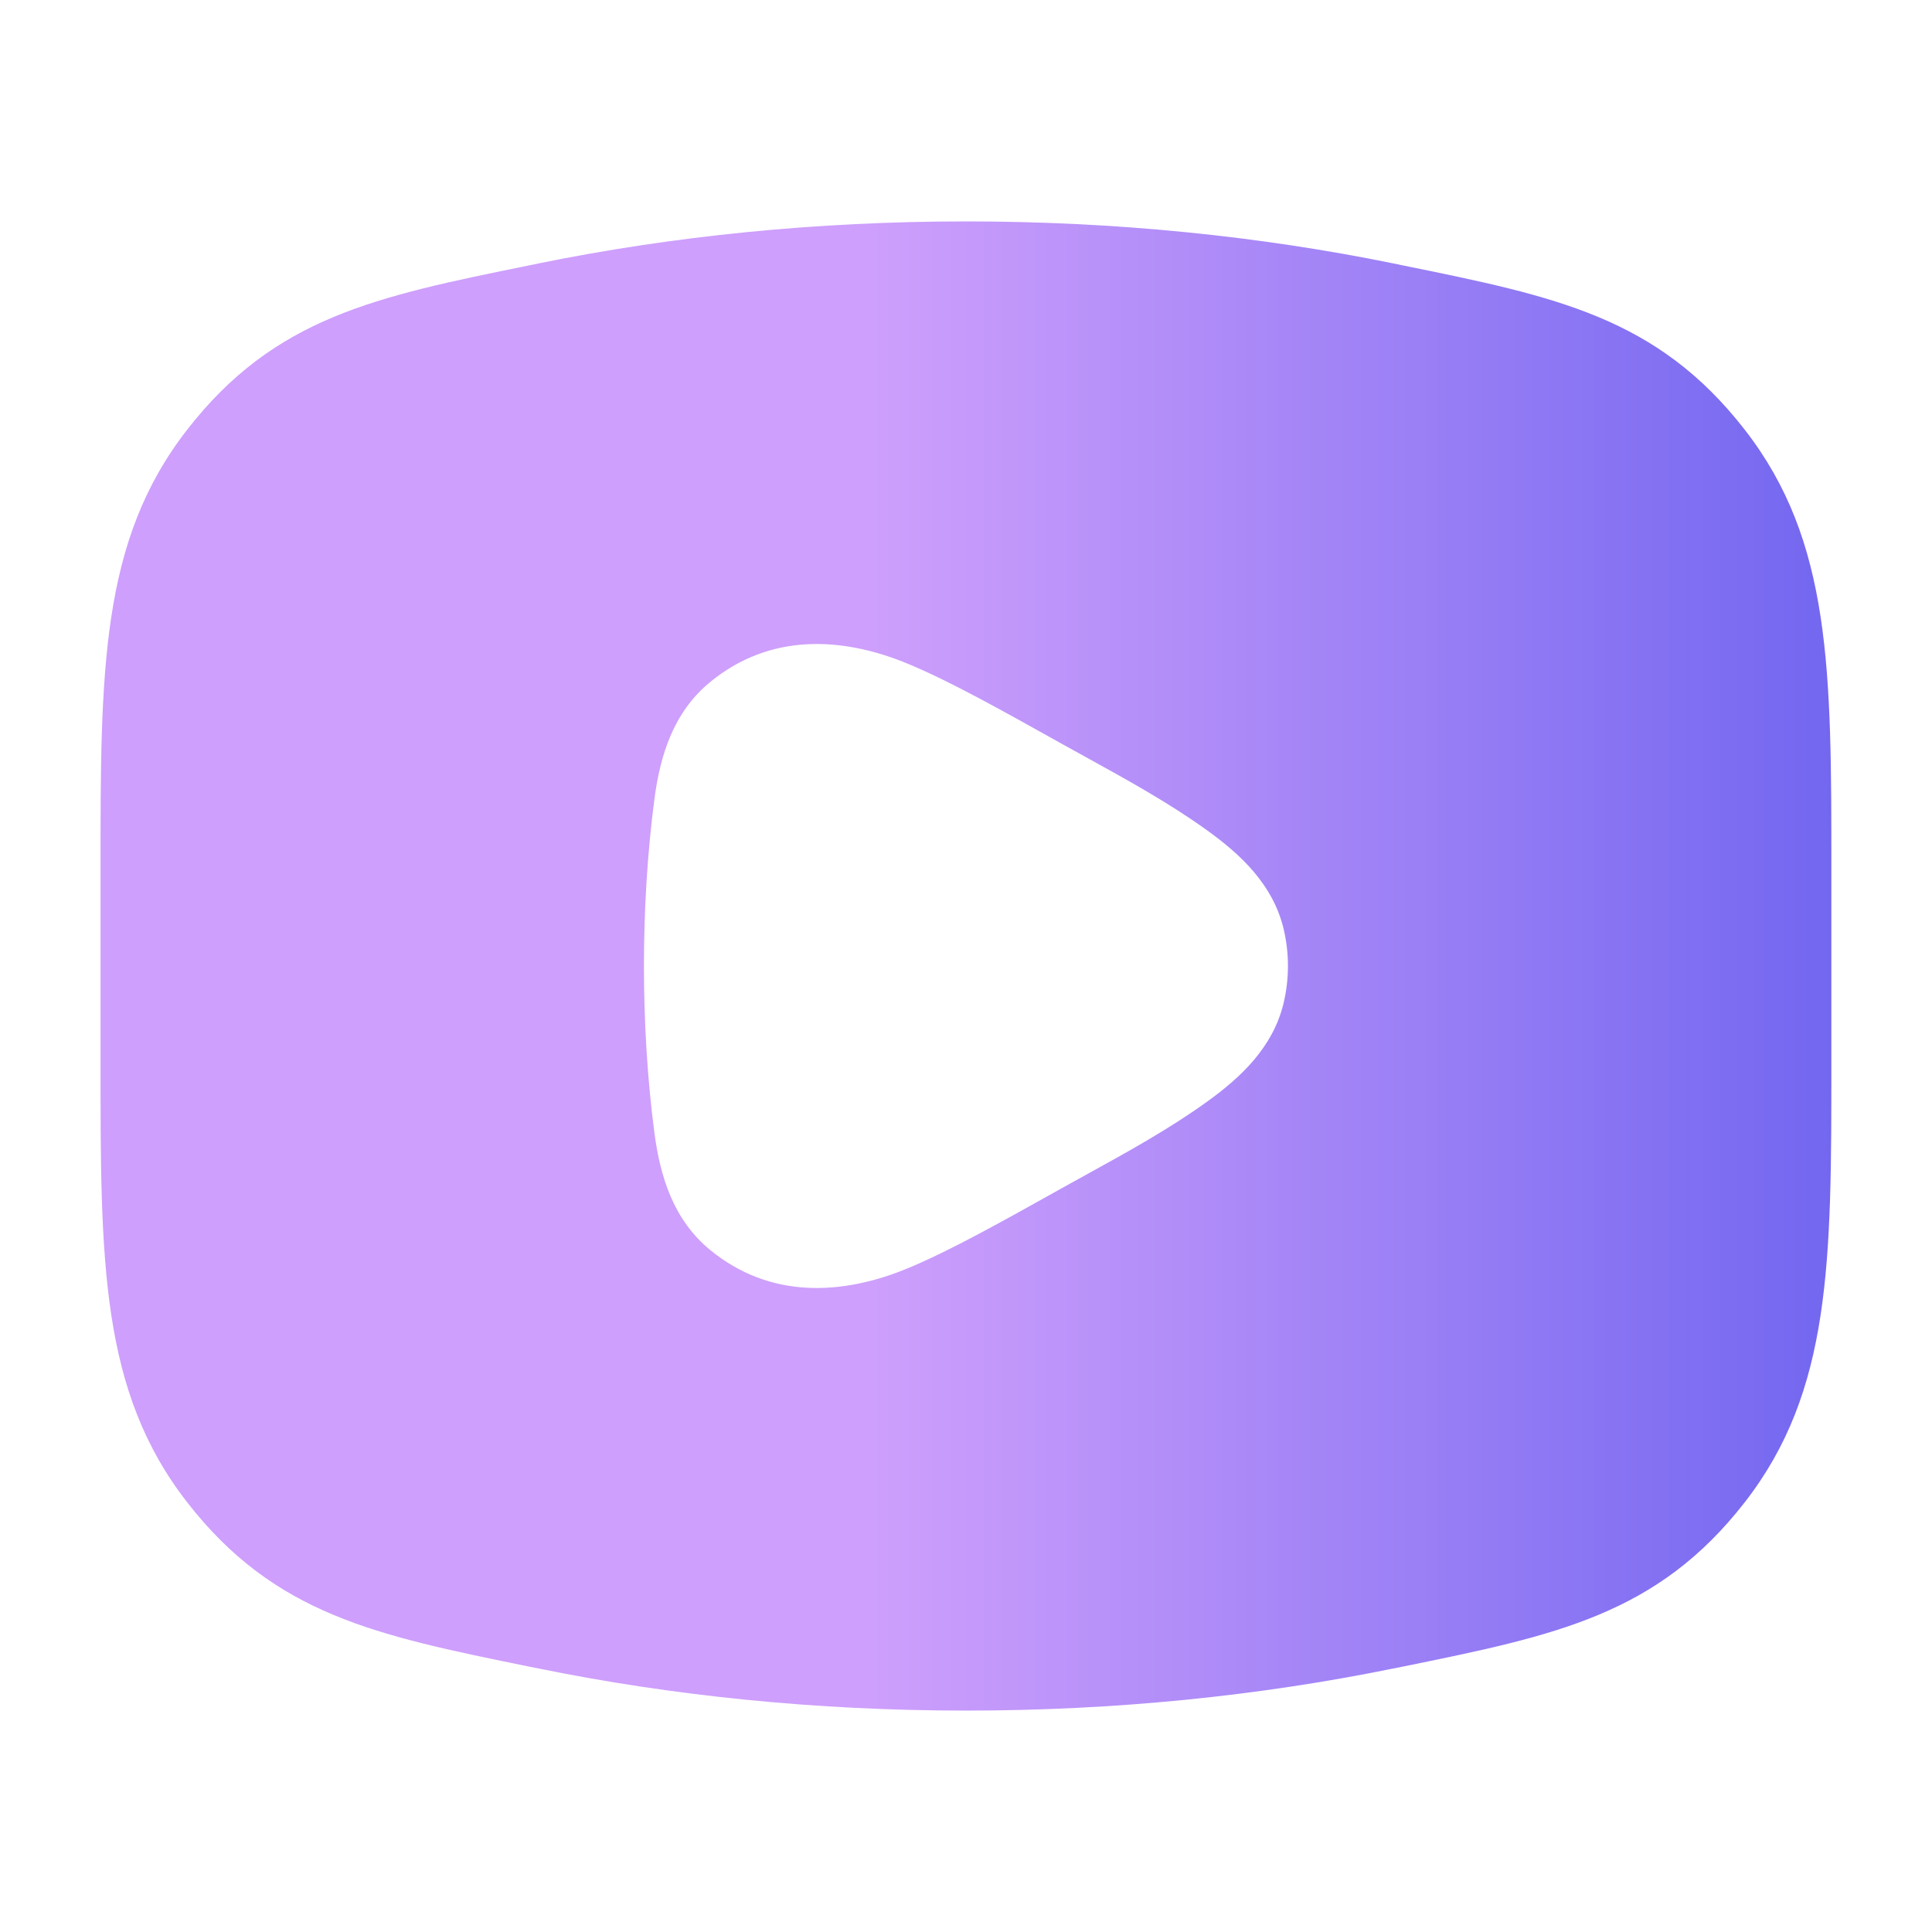<svg xmlns="http://www.w3.org/2000/svg" fill="none" viewBox="0 0 20 20" height="20" width="20">
<path fill="url(#paint0_linear_5246_25574)" d="M5.58 2.726C6.963 2.444 8.451 2.292 9.999 2.292C11.548 2.292 13.036 2.444 14.419 2.726L14.525 2.748C16.104 3.069 17.156 3.283 18.062 4.449C18.959 5.602 18.959 6.939 18.958 9.01V10.989C18.959 13.06 18.959 14.398 18.062 15.551C17.156 16.716 16.104 16.93 14.525 17.252L14.419 17.273C13.036 17.555 11.548 17.708 9.999 17.708C8.451 17.708 6.963 17.555 5.58 17.273L5.474 17.252C3.895 16.93 2.843 16.716 1.937 15.551C1.04 14.398 1.04 13.06 1.041 10.989V9.01C1.04 6.939 1.04 5.602 1.937 4.449C2.843 3.283 3.895 3.069 5.474 2.748L5.58 2.726ZM9.412 6.877C9.844 7.058 10.368 7.351 11.01 7.71C11.095 7.757 11.18 7.804 11.265 7.851C11.684 8.082 12.106 8.315 12.495 8.595C12.845 8.846 13.177 9.158 13.287 9.612C13.348 9.867 13.348 10.132 13.287 10.387C13.177 10.842 12.845 11.153 12.495 11.405C12.106 11.685 11.684 11.918 11.265 12.149C11.18 12.196 11.095 12.243 11.01 12.29C10.368 12.649 9.844 12.942 9.412 13.123C8.709 13.418 7.964 13.442 7.352 12.94C6.969 12.626 6.833 12.176 6.774 11.723C6.63 10.629 6.63 9.372 6.774 8.276C6.833 7.823 6.969 7.374 7.352 7.06C7.964 6.558 8.709 6.582 9.412 6.877Z" clip-rule="evenodd" fill-rule="evenodd"></path>
<defs>
<linearGradient gradientUnits="userSpaceOnUse" y2="10" x2="18.958" y1="10" x1="9.029" id="paint0_linear_5246_25574">
<stop stop-color="#CE9FFC"></stop>
<stop stop-color="#7367F0" offset="1"></stop>
</linearGradient>
</defs>
</svg>
